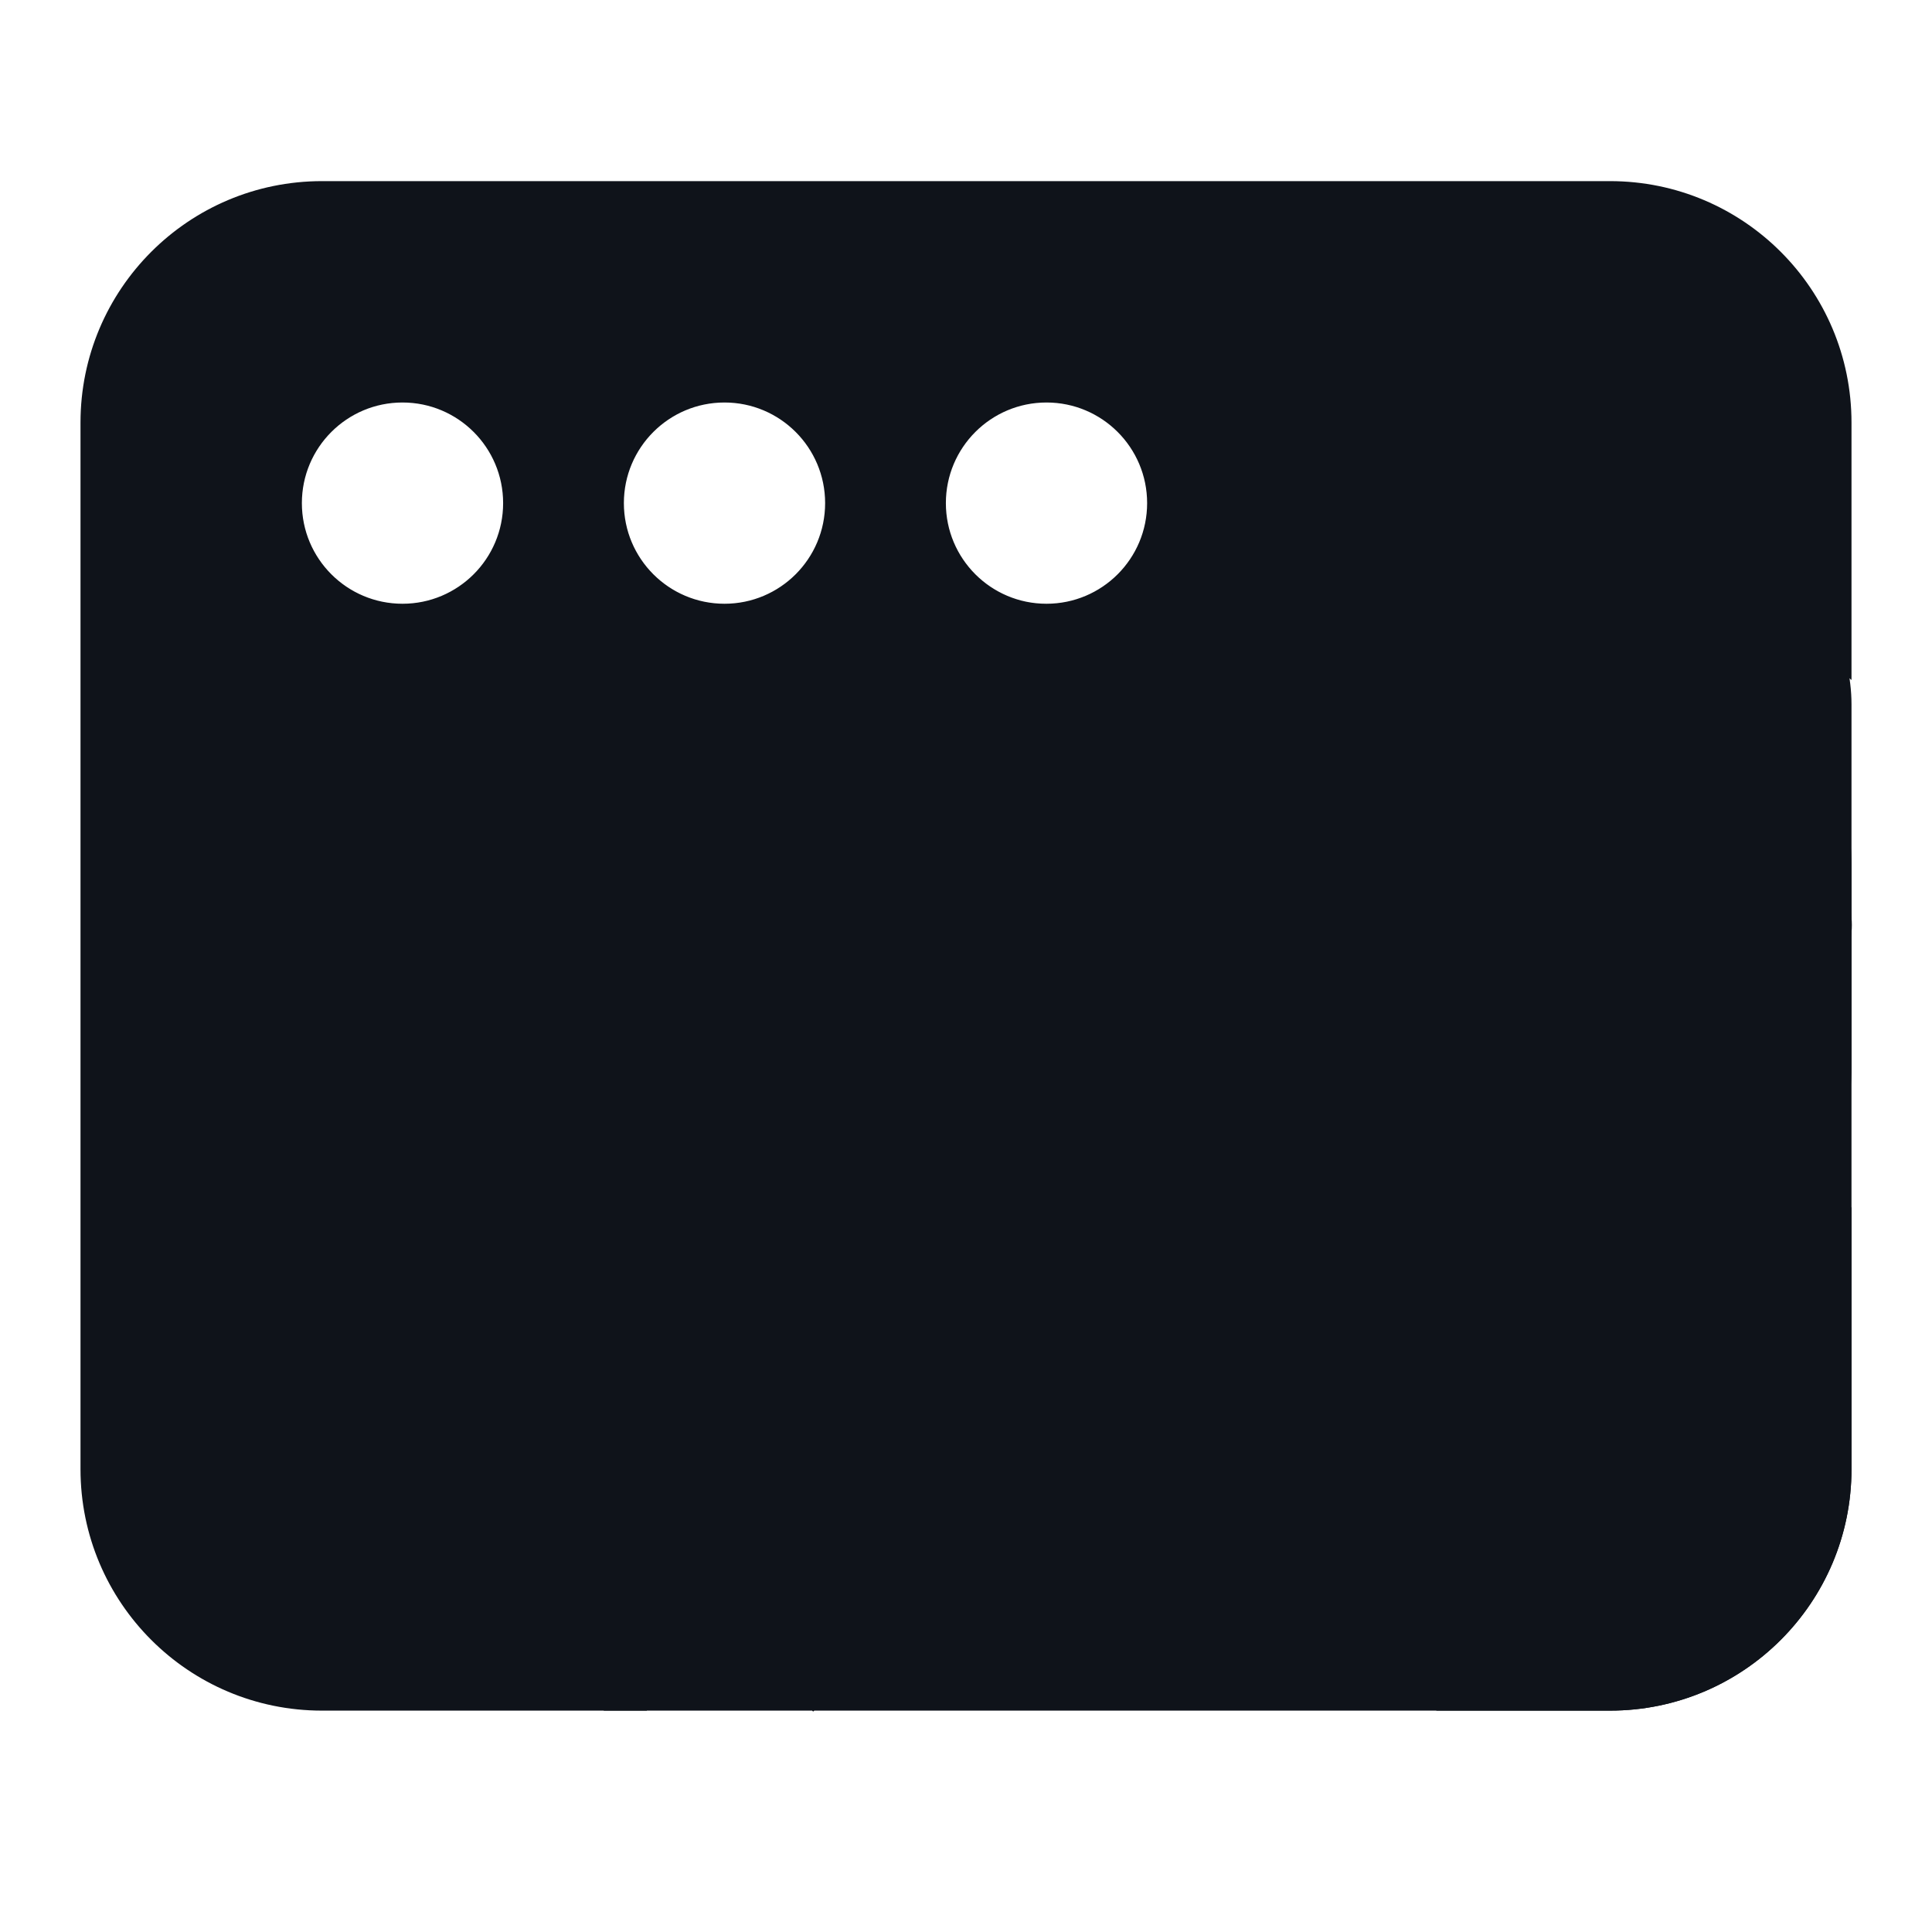 <svg width="48" height="48" viewBox="0 0 48 48" fill="none" xmlns="http://www.w3.org/2000/svg">
<path fill-rule="evenodd" clip-rule="evenodd" d="M2 10.5C2 7.186 4.686 4.5 8 4.5H40C43.314 4.5 46 7.186 46 10.5V16.894L44.688 15.834C42.132 13.77 38.373 14.138 36.274 16.683L17.364 39.615C16.679 40.446 16.234 41.443 16.07 42.5H8C4.686 42.5 2 39.814 2 36.5V10.5ZM10 15C11.381 15 12.5 13.881 12.5 12.5C12.5 11.119 11.381 10 10 10C8.619 10 7.5 11.119 7.5 12.5C7.5 13.881 8.619 15 10 15ZM20.5 12.5C20.5 13.881 19.381 15 18 15C16.619 15 15.5 13.881 15.5 12.5C15.5 11.119 16.619 10 18 10C19.381 10 20.5 11.119 20.5 12.5ZM26 15C27.381 15 28.5 13.881 28.5 12.5C28.5 11.119 27.381 10 26 10C24.619 10 23.5 11.119 23.5 12.5C23.5 13.881 24.619 15 26 15Z" fill="#0F131A"/>
<path d="M46 22.798C45.952 22.288 45.705 21.798 45.273 21.449L42.174 18.946C41.444 18.356 40.419 18.362 39.7 18.903C39.577 18.996 39.462 19.104 39.36 19.228L37.112 21.954L43.31 26.96L45.558 24.234C45.645 24.129 45.719 24.017 45.78 23.902C45.789 23.886 45.797 23.87 45.805 23.854C45.807 23.849 45.81 23.844 45.812 23.84C45.916 23.626 45.978 23.399 46 23.169C46.012 23.046 46.012 22.921 46 22.798Z" fill="#0F131A"/>
<path d="M46 36.5V29.985L35.681 42.5H40C43.314 42.5 46 39.814 46 36.5Z" fill="#0F131A"/>
<path d="M40.934 29.842L26.648 38.166C26.355 38.522 25.945 38.766 25.489 38.856L22.408 39.461C21.176 39.704 20.026 38.775 20.018 37.532L20 40.423C19.998 40.1 20.076 42.783 20.225 42.5C20.288 42.38 20.363 42.266 20.451 42.16L34.736 24.836L40.934 29.842Z" fill="#0F131A"/>
<path d="M15 21.5C15 18.186 17.686 15.5 21 15.5H40C43.314 15.5 46 18.186 46 21.5V36.5C46 39.814 43.314 42.5 40 42.5H15V21.5Z" fill="#0F131A"/>
<rect x="29" y="11.5" width="17" height="21" rx="6" fill="#0F131A"/>
</svg>
